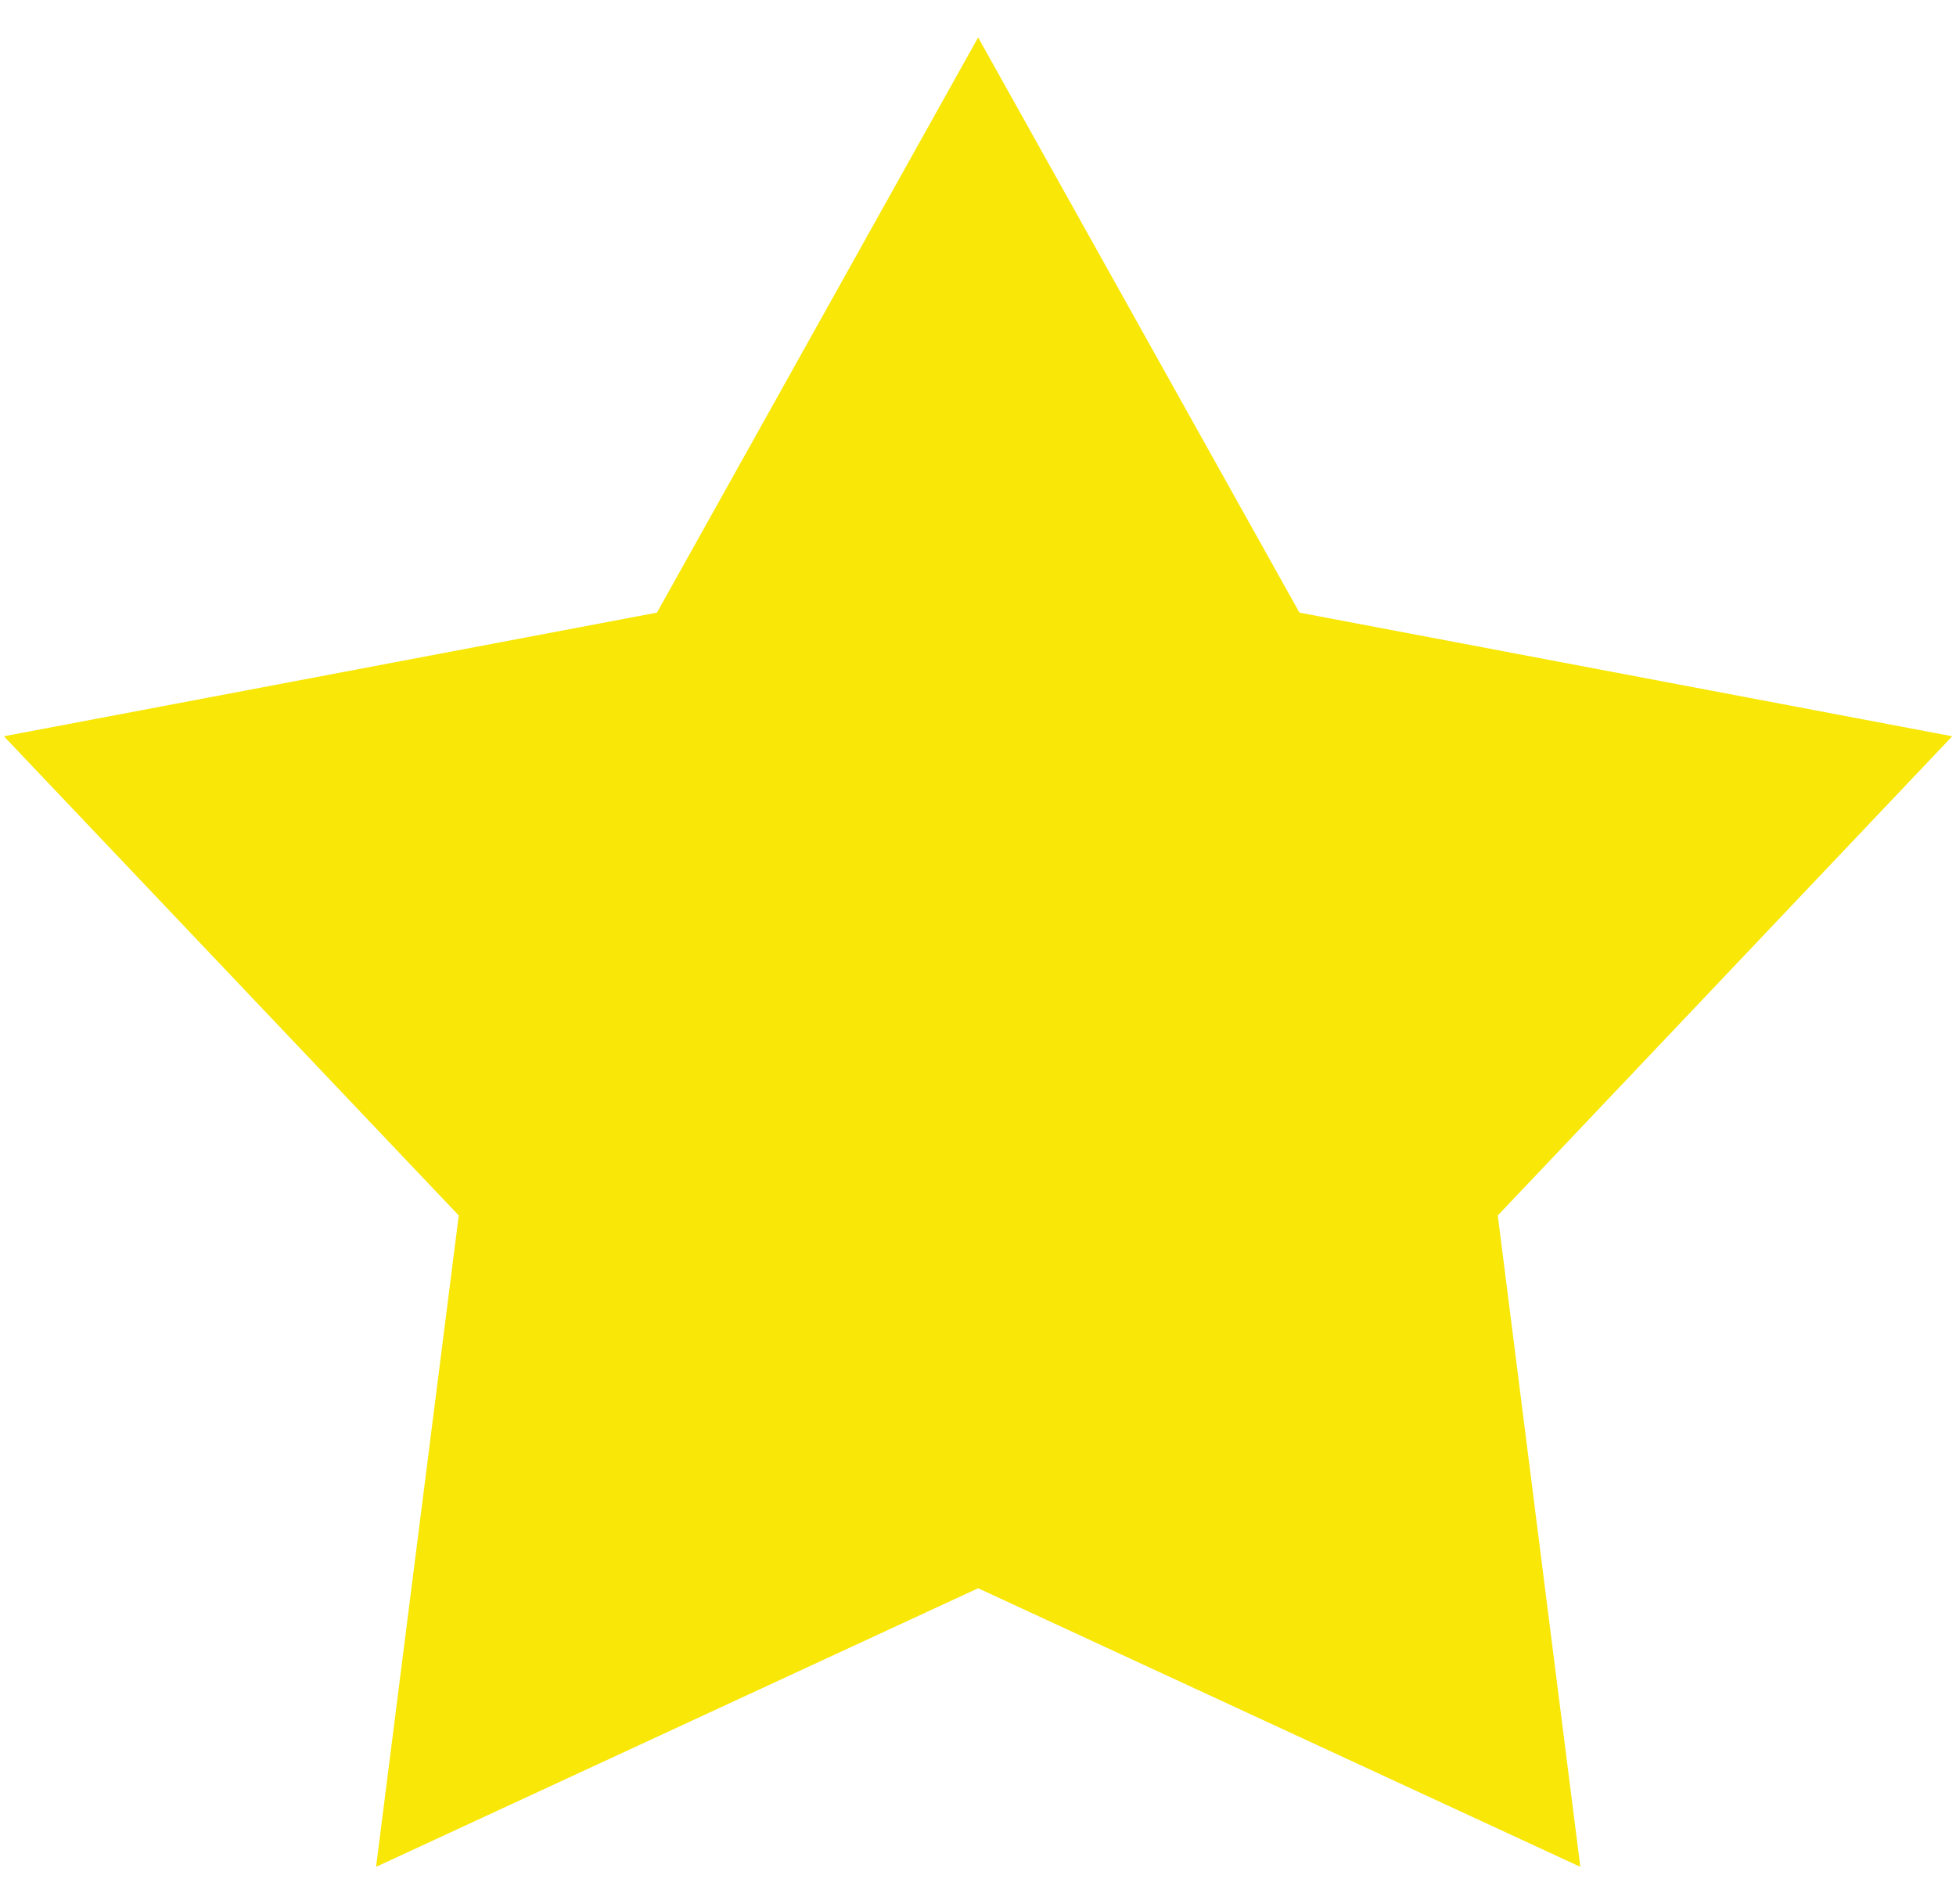 <?xml version="1.0" encoding="utf-8"?>
<!-- Generator: Adobe Illustrator 16.0.0, SVG Export Plug-In . SVG Version: 6.00 Build 0)  -->
<!DOCTYPE svg PUBLIC "-//W3C//DTD SVG 1.1//EN" "http://www.w3.org/Graphics/SVG/1.1/DTD/svg11.dtd">
<svg version="1.1" id="Layer_1" xmlns="http://www.w3.org/2000/svg" xmlns:xlink="http://www.w3.org/1999/xlink" x="0px" y="0px"
	 width="15px" height="14.6px" viewBox="0 0 15 14.6" enable-background="new 0 0 15 14.6" xml:space="preserve">
<polygon fill="#F8E707" points="14.971,5.645 9.965,4.697 7.501,0.287 5.038,4.697 0.03,5.645 3.518,9.319 2.884,14.313 
	7.501,12.177 12.119,14.313 11.486,9.319 "/>
</svg>
